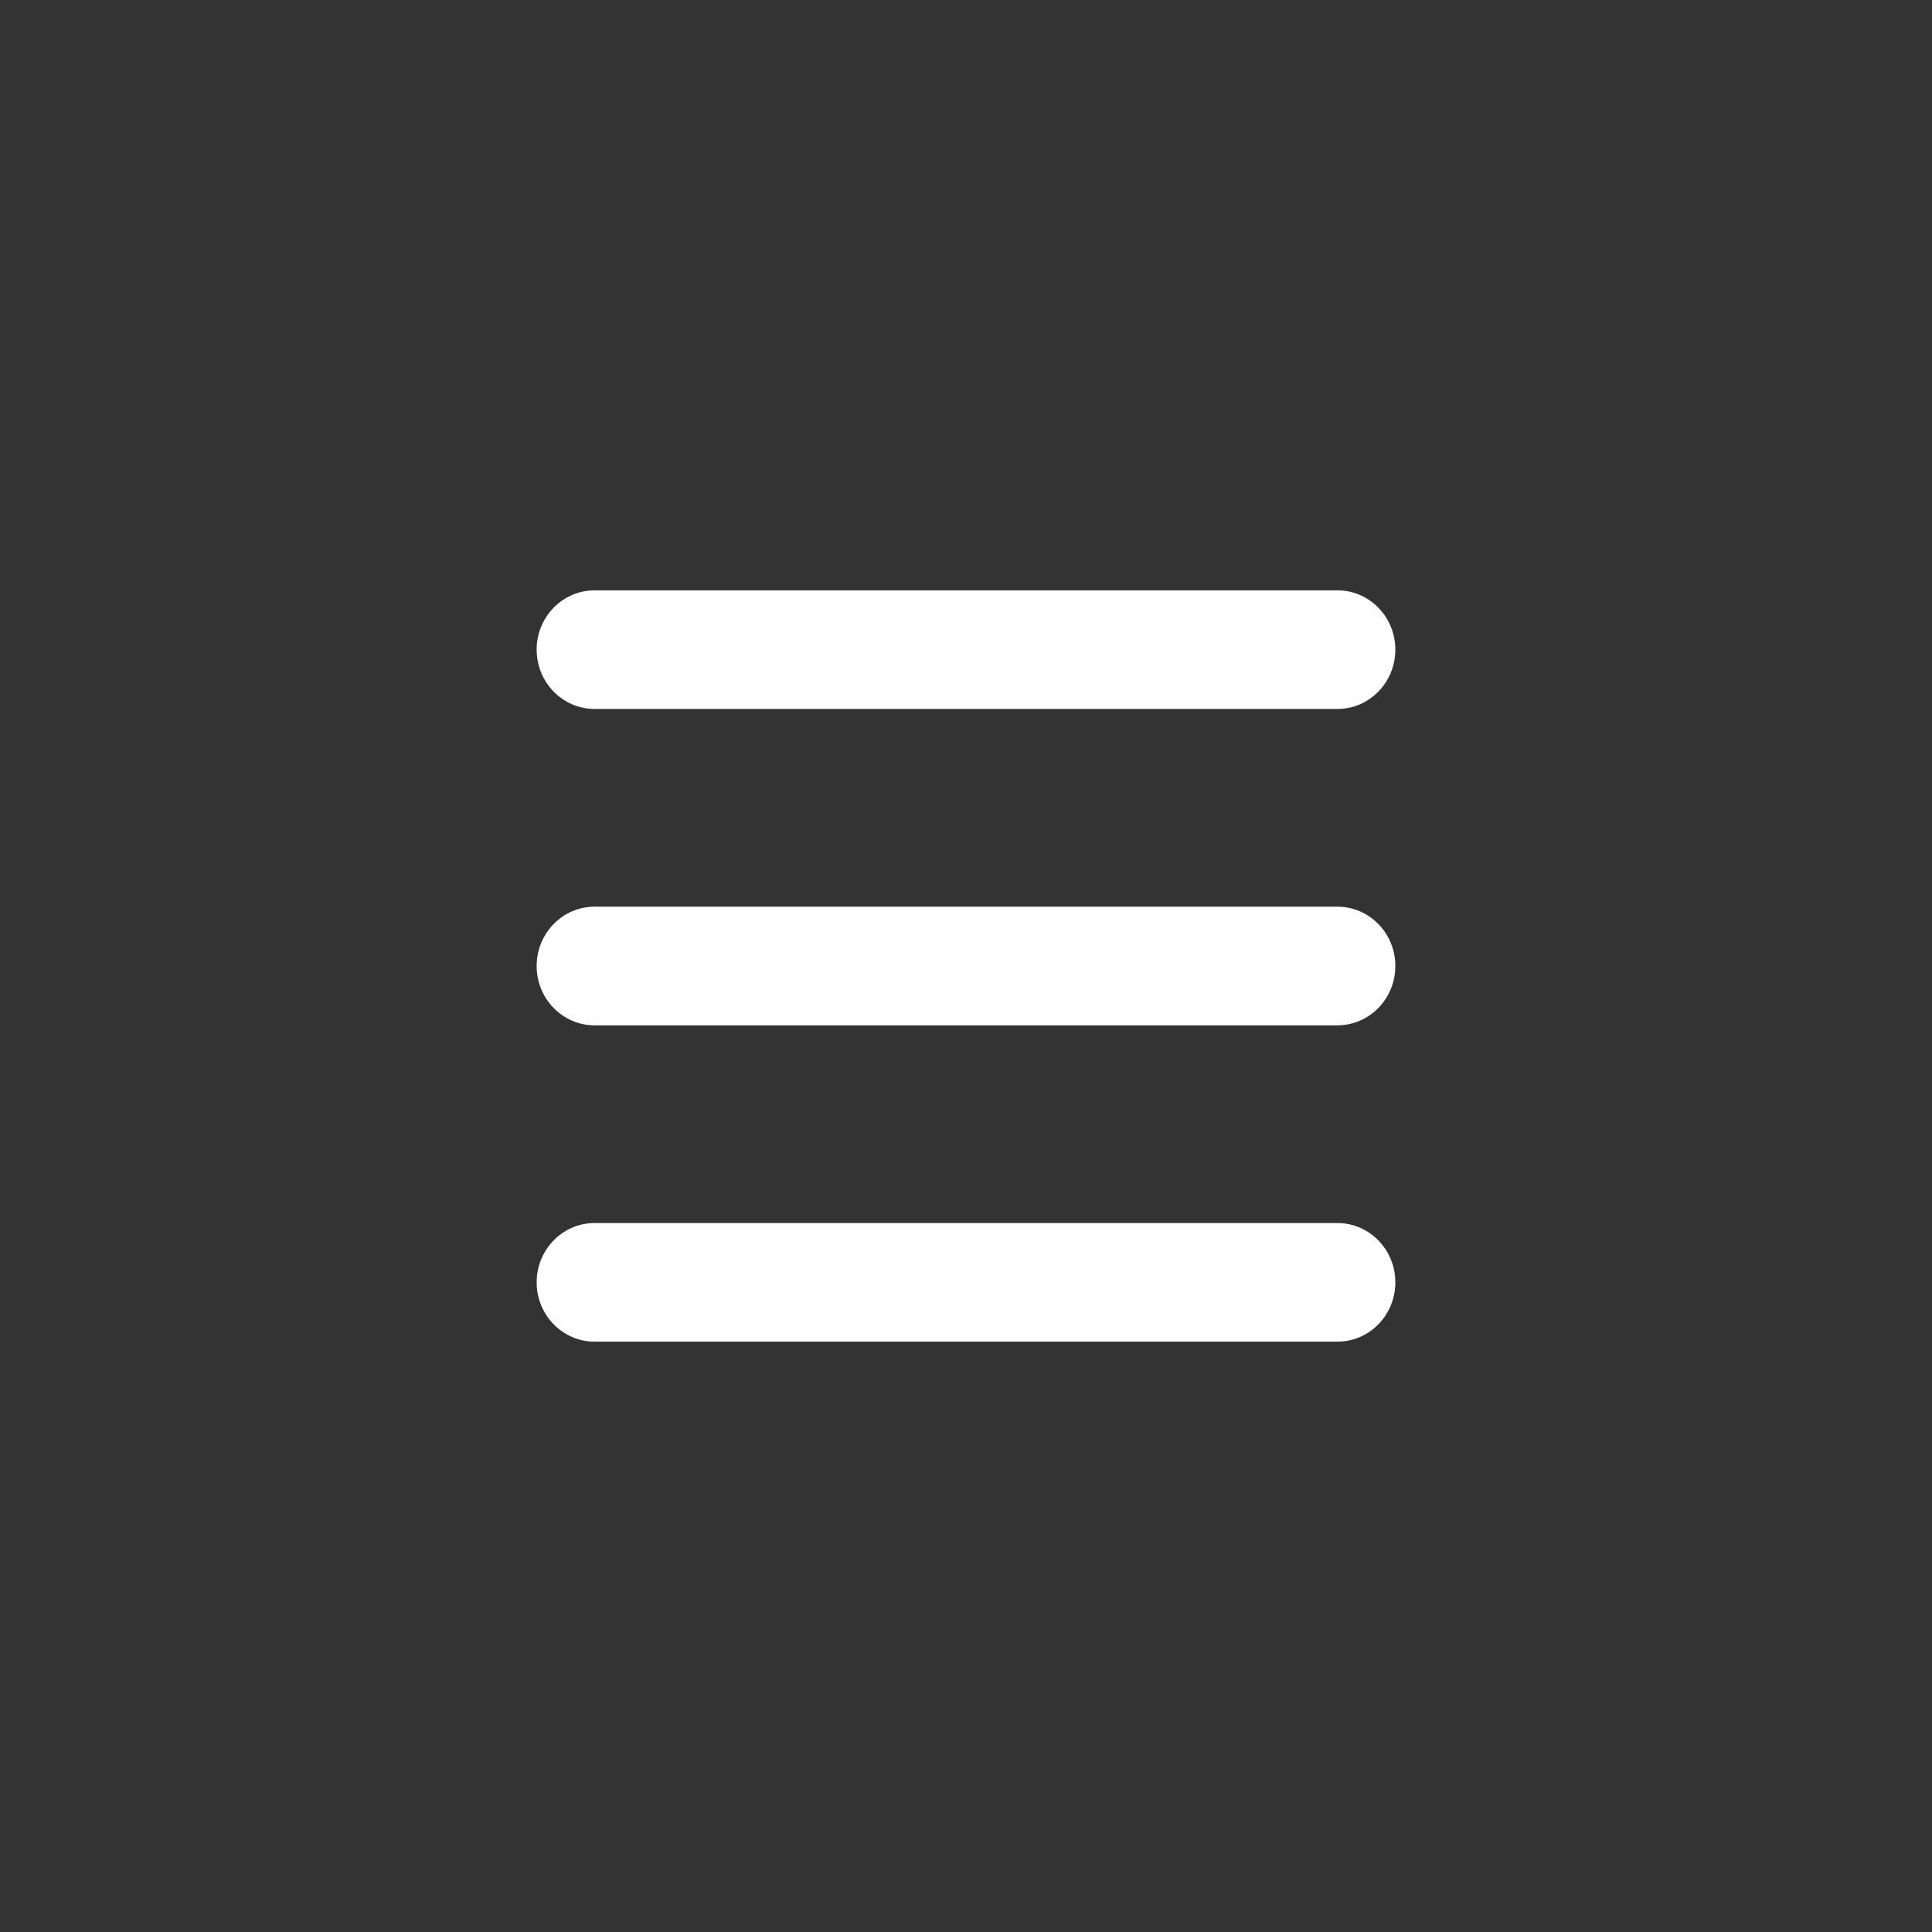 <svg width="48" height="48" viewBox="0 0 48 48" fill="none" xmlns="http://www.w3.org/2000/svg">
  <rect x="0" y="0" width="48" height="48" fill="#333333" stroke="none"/>
  <path fill-rule="evenodd" clip-rule="evenodd" d="M13.333 16.14C13.333 15.326 13.978 14.667 14.773 14.667H33.227C34.022 14.667 34.667 15.326 34.667 16.14C34.667 16.954 34.022 17.614 33.227 17.614H14.773C13.978 17.614 13.333 16.954 13.333 16.14ZM13.333 24C13.333 23.186 13.978 22.526 14.773 22.526H33.227C34.022 22.526 34.667 23.186 34.667 24C34.667 24.814 34.022 25.474 33.227 25.474H14.773C13.978 25.474 13.333 24.814 13.333 24ZM14.773 30.386C13.978 30.386 13.333 31.046 13.333 31.86C13.333 32.673 13.978 33.333 14.773 33.333H33.227C34.022 33.333 34.667 32.673 34.667 31.86C34.667 31.046 34.022 30.386 33.227 30.386H14.773Z" fill="#FFFFFF"/>
</svg>
